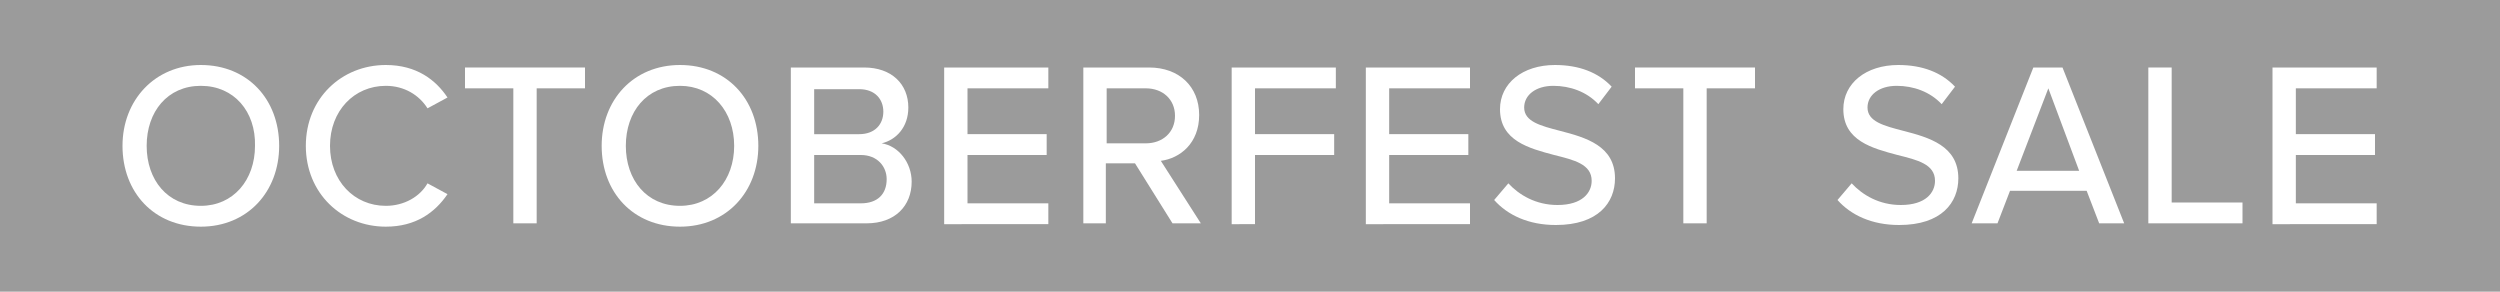 <?xml version="1.0" encoding="utf-8"?>
<!-- Generator: Adobe Illustrator 27.0.0, SVG Export Plug-In . SVG Version: 6.00 Build 0)  -->
<svg version="1.1" id="Layer_1" xmlns="http://www.w3.org/2000/svg" xmlns:xlink="http://www.w3.org/1999/xlink" x="0px" y="0px"
	 viewBox="0 0 300 35" style="enable-background:new 0 0 300 35;" xml:space="preserve">
<style type="text/css">
	.st0{fill:#9B9B9B;}
	.st1{fill:#FFFFFF;}
</style>
<rect x="-0.6" y="-0.4" class="st0" width="301.5" height="35.8"/>
<g>
	<g>
		<path class="st1" d="M24.1,7.8c5.6,0,9.4,4.1,9.4,9.7c0,5.5-3.8,9.7-9.4,9.7c-5.6,0-9.4-4.1-9.4-9.7C14.7,12,18.6,7.8,24.1,7.8z
			 M24.1,10.3c-4,0-6.5,3.1-6.5,7.2c0,4.1,2.5,7.2,6.5,7.2c3.9,0,6.5-3.1,6.5-7.2C30.7,13.4,28.1,10.3,24.1,10.3z"/>
		<path class="st1" d="M36.7,17.5c0-5.7,4.3-9.7,9.6-9.7c3.7,0,6,1.8,7.4,3.9L51.3,13c-1-1.6-2.8-2.7-5-2.7c-3.8,0-6.7,3-6.7,7.2
			c0,4.2,2.9,7.2,6.7,7.2c2.2,0,4.1-1.1,5-2.7l2.4,1.3c-1.5,2.2-3.8,3.9-7.4,3.9C41,27.2,36.7,23.2,36.7,17.5z"/>
		<path class="st1" d="M61.6,26.8V10.6h-5.8V8.1h14.4v2.5h-5.8v16.2H61.6z"/>
		<path class="st1" d="M81.6,7.8c5.6,0,9.4,4.1,9.4,9.7c0,5.5-3.8,9.7-9.4,9.7c-5.6,0-9.4-4.1-9.4-9.7C72.2,12,76,7.8,81.6,7.8z
			 M81.6,10.3c-4,0-6.5,3.1-6.5,7.2c0,4.1,2.5,7.2,6.5,7.2c3.9,0,6.5-3.1,6.5-7.2C88.1,13.4,85.5,10.3,81.6,10.3z"/>
		<path class="st1" d="M94.9,26.8V8.1h8.8c3.3,0,5.3,2,5.3,4.8c0,2.4-1.5,3.9-3.2,4.3c2,0.3,3.6,2.3,3.6,4.6c0,2.9-2,5-5.4,5H94.9z
			 M97.7,16.1h5.4c1.9,0,2.9-1.2,2.9-2.7s-1-2.7-2.9-2.7h-5.4V16.1z M97.7,24.4h5.6c2,0,3.1-1.1,3.1-2.9c0-1.5-1.1-2.9-3.1-2.9h-5.6
			V24.4z"/>
		<path class="st1" d="M113.3,26.8V8.1h12.5v2.5h-9.7v5.5h9.5v2.5h-9.5v5.8h9.7v2.5H113.3z"/>
		<path class="st1" d="M140.7,26.8l-4.5-7.2h-3.5v7.2H130V8.1h7.9c3.6,0,6,2.3,6,5.7c0,3.4-2.3,5.2-4.6,5.5l4.8,7.5H140.7z
			 M137.5,10.6h-4.7v6.6h4.7c2,0,3.5-1.3,3.5-3.3S139.5,10.6,137.5,10.6z"/>
		<path class="st1" d="M147.8,26.8V8.1h12.5v2.5h-9.7v5.5h9.5v2.5h-9.5v8.3H147.8z"/>
		<path class="st1" d="M163.9,26.8V8.1h12.5v2.5h-9.7v5.5h9.5v2.5h-9.5v5.8h9.7v2.5H163.9z"/>
		<path class="st1" d="M181,22c1.3,1.4,3.3,2.6,5.9,2.6c3,0,4.1-1.5,4.1-2.9c0-2-2.1-2.5-4.5-3.1c-3-0.8-6.5-1.7-6.5-5.5
			c0-3.1,2.7-5.3,6.6-5.3c2.9,0,5.2,0.9,6.8,2.6l-1.6,2.1c-1.4-1.5-3.4-2.2-5.4-2.2c-2.1,0-3.5,1.1-3.5,2.6c0,1.7,2,2.2,4.3,2.8
			c3.1,0.8,6.6,1.8,6.6,5.7c0,2.9-2,5.6-7.1,5.6c-3.3,0-5.8-1.2-7.4-3L181,22z"/>
		<path class="st1" d="M202,26.8V10.6h-5.8V8.1h14.4v2.5h-5.8v16.2H202z"/>
		<path class="st1" d="M222.2,22c1.3,1.4,3.3,2.6,5.9,2.6c3,0,4.1-1.5,4.1-2.9c0-2-2.1-2.5-4.5-3.1c-3-0.8-6.5-1.7-6.5-5.5
			c0-3.1,2.7-5.3,6.6-5.3c2.9,0,5.2,0.9,6.8,2.6l-1.6,2.1c-1.4-1.5-3.4-2.2-5.4-2.2c-2.1,0-3.5,1.1-3.5,2.6c0,1.7,2,2.2,4.3,2.8
			c3.1,0.8,6.6,1.8,6.6,5.7c0,2.9-2,5.6-7.1,5.6c-3.3,0-5.8-1.2-7.4-3L222.2,22z"/>
		<path class="st1" d="M251.9,26.8l-1.5-3.9h-9.2l-1.5,3.9h-3.1l7.4-18.7h3.5l7.4,18.7H251.9z M245.8,10.6l-3.8,9.9h7.5L245.8,10.6z
			"/>
		<path class="st1" d="M257.8,26.8V8.1h2.8v16.2h8.5v2.5H257.8z"/>
		<path class="st1" d="M272.7,26.8V8.1h12.5v2.5h-9.7v5.5h9.5v2.5h-9.5v5.8h9.7v2.5H272.7z"/>
	</g>
</g>
</svg>
